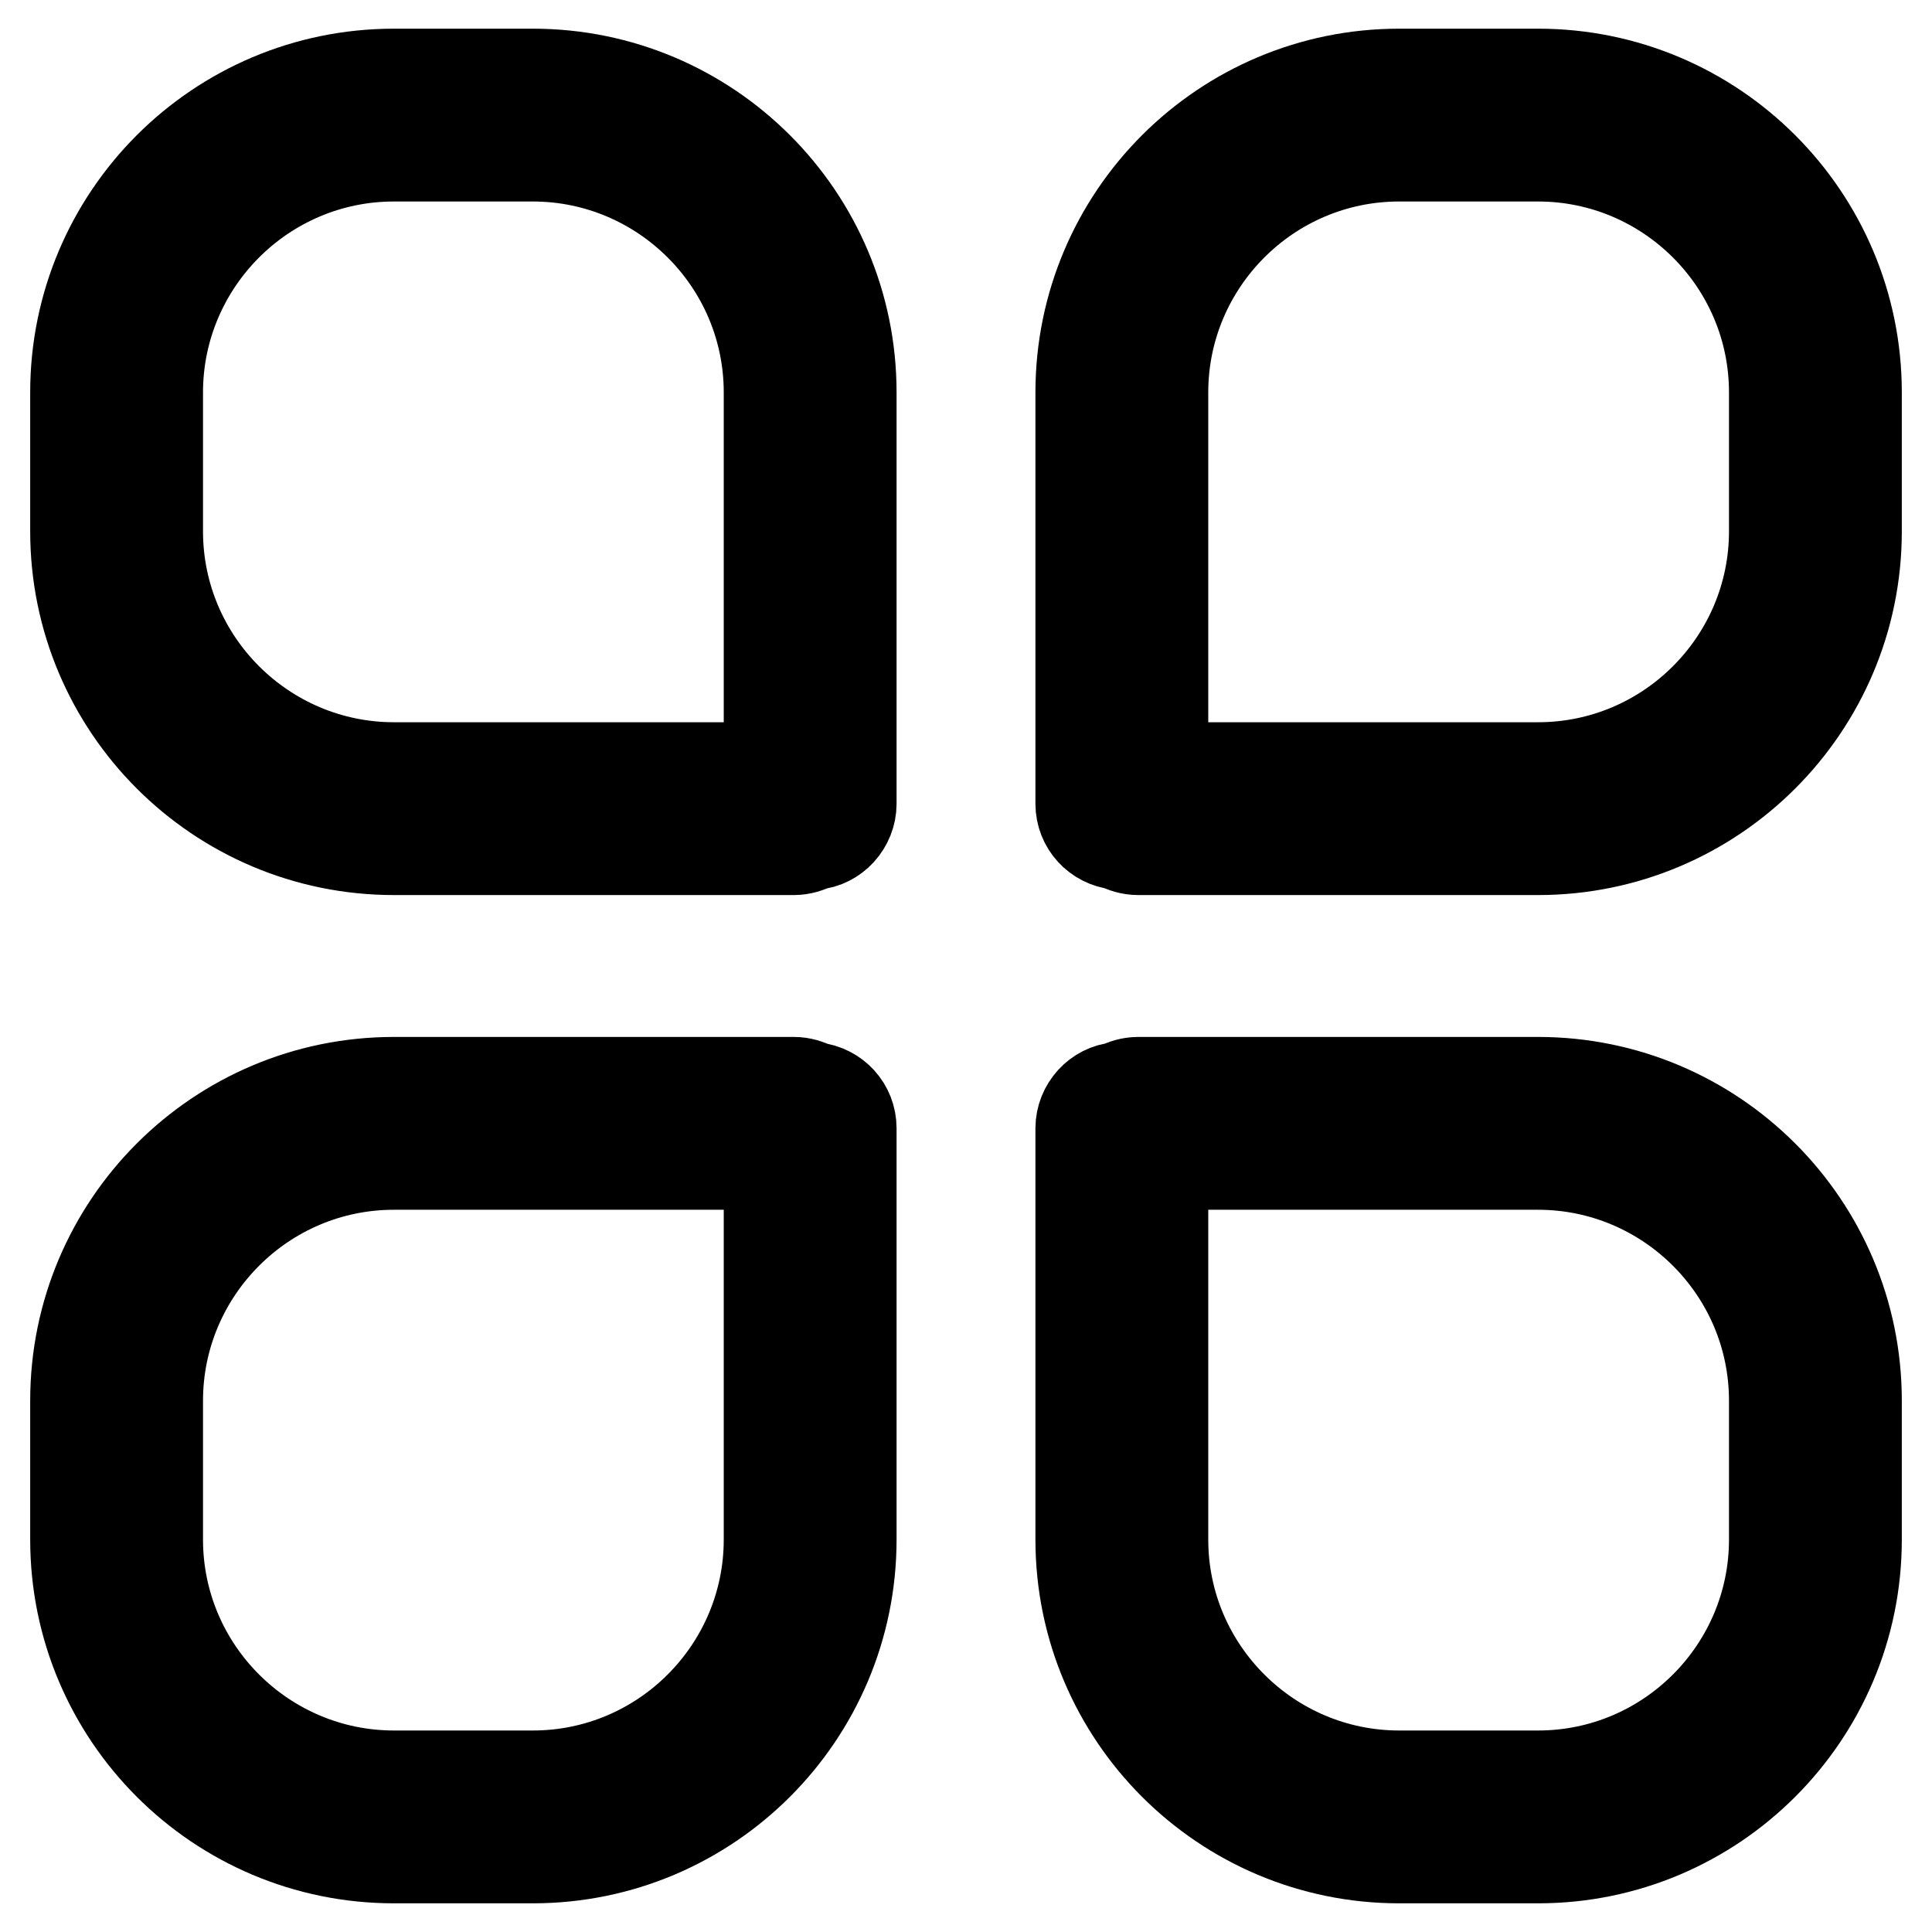 <?xml version="1.0" encoding="utf-8"?>
<!-- Svg Vector Icons : http://www.onlinewebfonts.com/icon -->
<!DOCTYPE svg PUBLIC "-//W3C//DTD SVG 1.1//EN" "http://www.w3.org/Graphics/SVG/1.1/DTD/svg11.dtd">
<svg version="1.1" xmlns="http://www.w3.org/2000/svg" xmlns:xlink="http://www.w3.org/1999/xlink" x="0px" y="0px" viewBox="0 0 256 256" enable-background="new 0 0 256 256" xml:space="preserve">
<g> <path stroke-width="12" fill-opacity="0" stroke="#000000"  d="M203.8,246.2h-18.4c-23.3,0-42.2-18.9-42.2-42.2v-54.5c0-2.8,2.2-5.2,4.9-5.4c0.8-0.4,1.7-0.7,2.7-0.7h53 c23.3,0,42.2,18.9,42.2,42.2V204C246,227.3,227.1,246.2,203.8,246.2z M154.1,154.3V204c0,17.3,14.1,31.3,31.3,31.3h18.4 c17.3,0,31.3-14.1,31.3-31.3v-18.4c0-17.3-14.1-31.3-31.3-31.3H154.1z M70.6,246.2H52.2C28.9,246.2,10,227.3,10,204v-18.4 c0-23.3,18.9-42.2,42.2-42.2h53c1,0,1.9,0.3,2.7,0.7c2.8,0.3,4.9,2.6,4.9,5.4V204C112.8,227.3,93.9,246.2,70.6,246.2z M52.2,154.3 c-17.3,0-31.3,14.1-31.3,31.3V204c0,17.3,14.1,31.3,31.3,31.3h18.4c17.3,0,31.3-14.1,31.3-31.3v-49.7H52.2z M105.2,112.6h-53 C28.9,112.6,10,93.7,10,70.4V52C10,28.7,28.9,9.8,52.2,9.8h18.4c23.3,0,42.2,18.9,42.2,42.2v54.5c0,2.8-2.2,5.2-4.9,5.4 C107.1,112.3,106.2,112.6,105.2,112.6z M52.2,20.7c-17.3,0-31.3,14.1-31.3,31.3v18.4c0,17.3,14.1,31.3,31.3,31.3h49.7V52 c0-17.3-14.1-31.3-31.3-31.3H52.2z M203.8,112.6h-53c-1,0-1.9-0.3-2.7-0.7c-2.8-0.3-4.9-2.6-4.9-5.4V52c0-23.3,18.9-42.2,42.2-42.2 h18.4C227.1,9.8,246,28.7,246,52v18.4C246,93.7,227.1,112.6,203.8,112.6z M154.1,101.7h49.7c17.3,0,31.3-14.1,31.3-31.3V52 c0-17.3-14.1-31.3-31.3-31.3h-18.4c-17.3,0-31.3,14.1-31.3,31.3V101.7z"/></g>
</svg>
